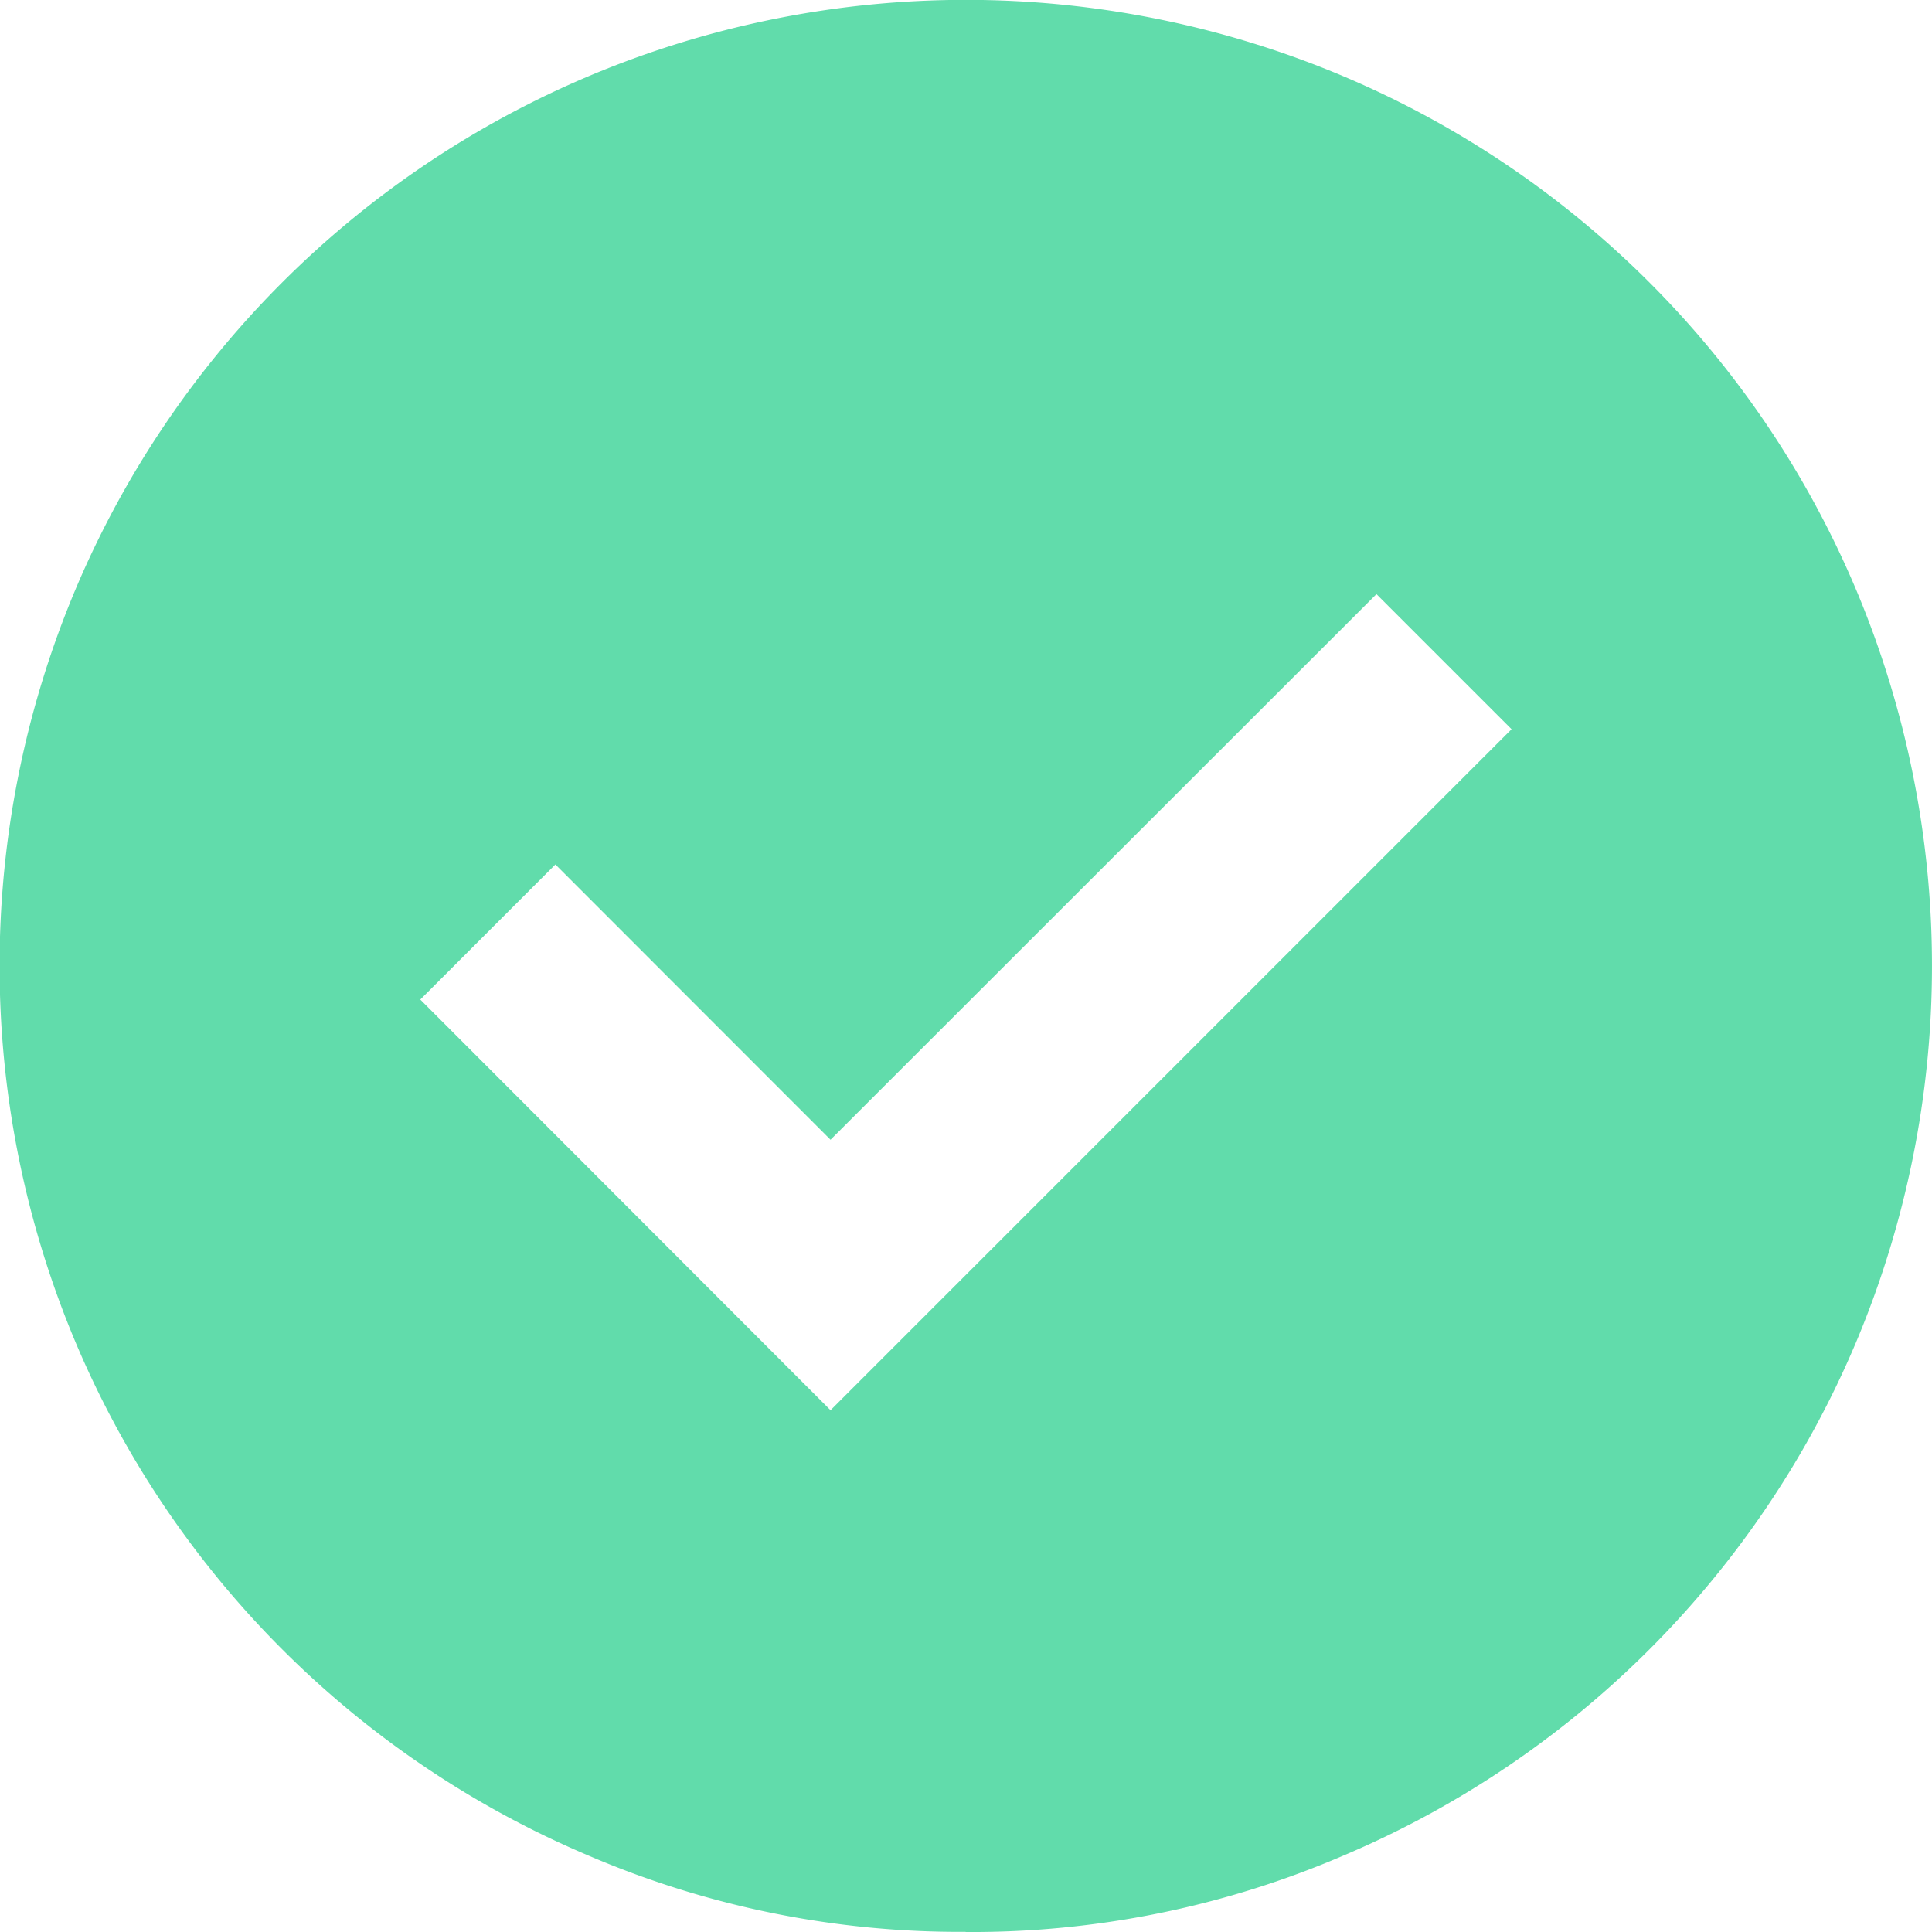 <svg xmlns="http://www.w3.org/2000/svg" width="12.871" height="12.871" viewBox="0 0 12.871 12.871">
  <g id="check_circle" transform="translate(-2.667 -3.167)">
    <path id="Caminho_217438" data-name="Caminho 217438" d="M8.2,12.562l4.537-4.537-.9-.9L8.2,10.76,6.367,8.926l-.9.9Zm.9,3.475a6.267,6.267,0,0,1-2.51-.507,6.425,6.425,0,0,1-3.419-3.419,6.468,6.468,0,0,1,0-5.02A6.426,6.426,0,0,1,6.592,3.673a6.468,6.468,0,0,1,5.02,0,6.425,6.425,0,0,1,3.419,3.419,6.468,6.468,0,0,1,0,5.02,6.425,6.425,0,0,1-3.419,3.419A6.266,6.266,0,0,1,9.1,16.038Z" transform="translate(0 0)" fill="#61dcab"/>
  </g>
</svg>
